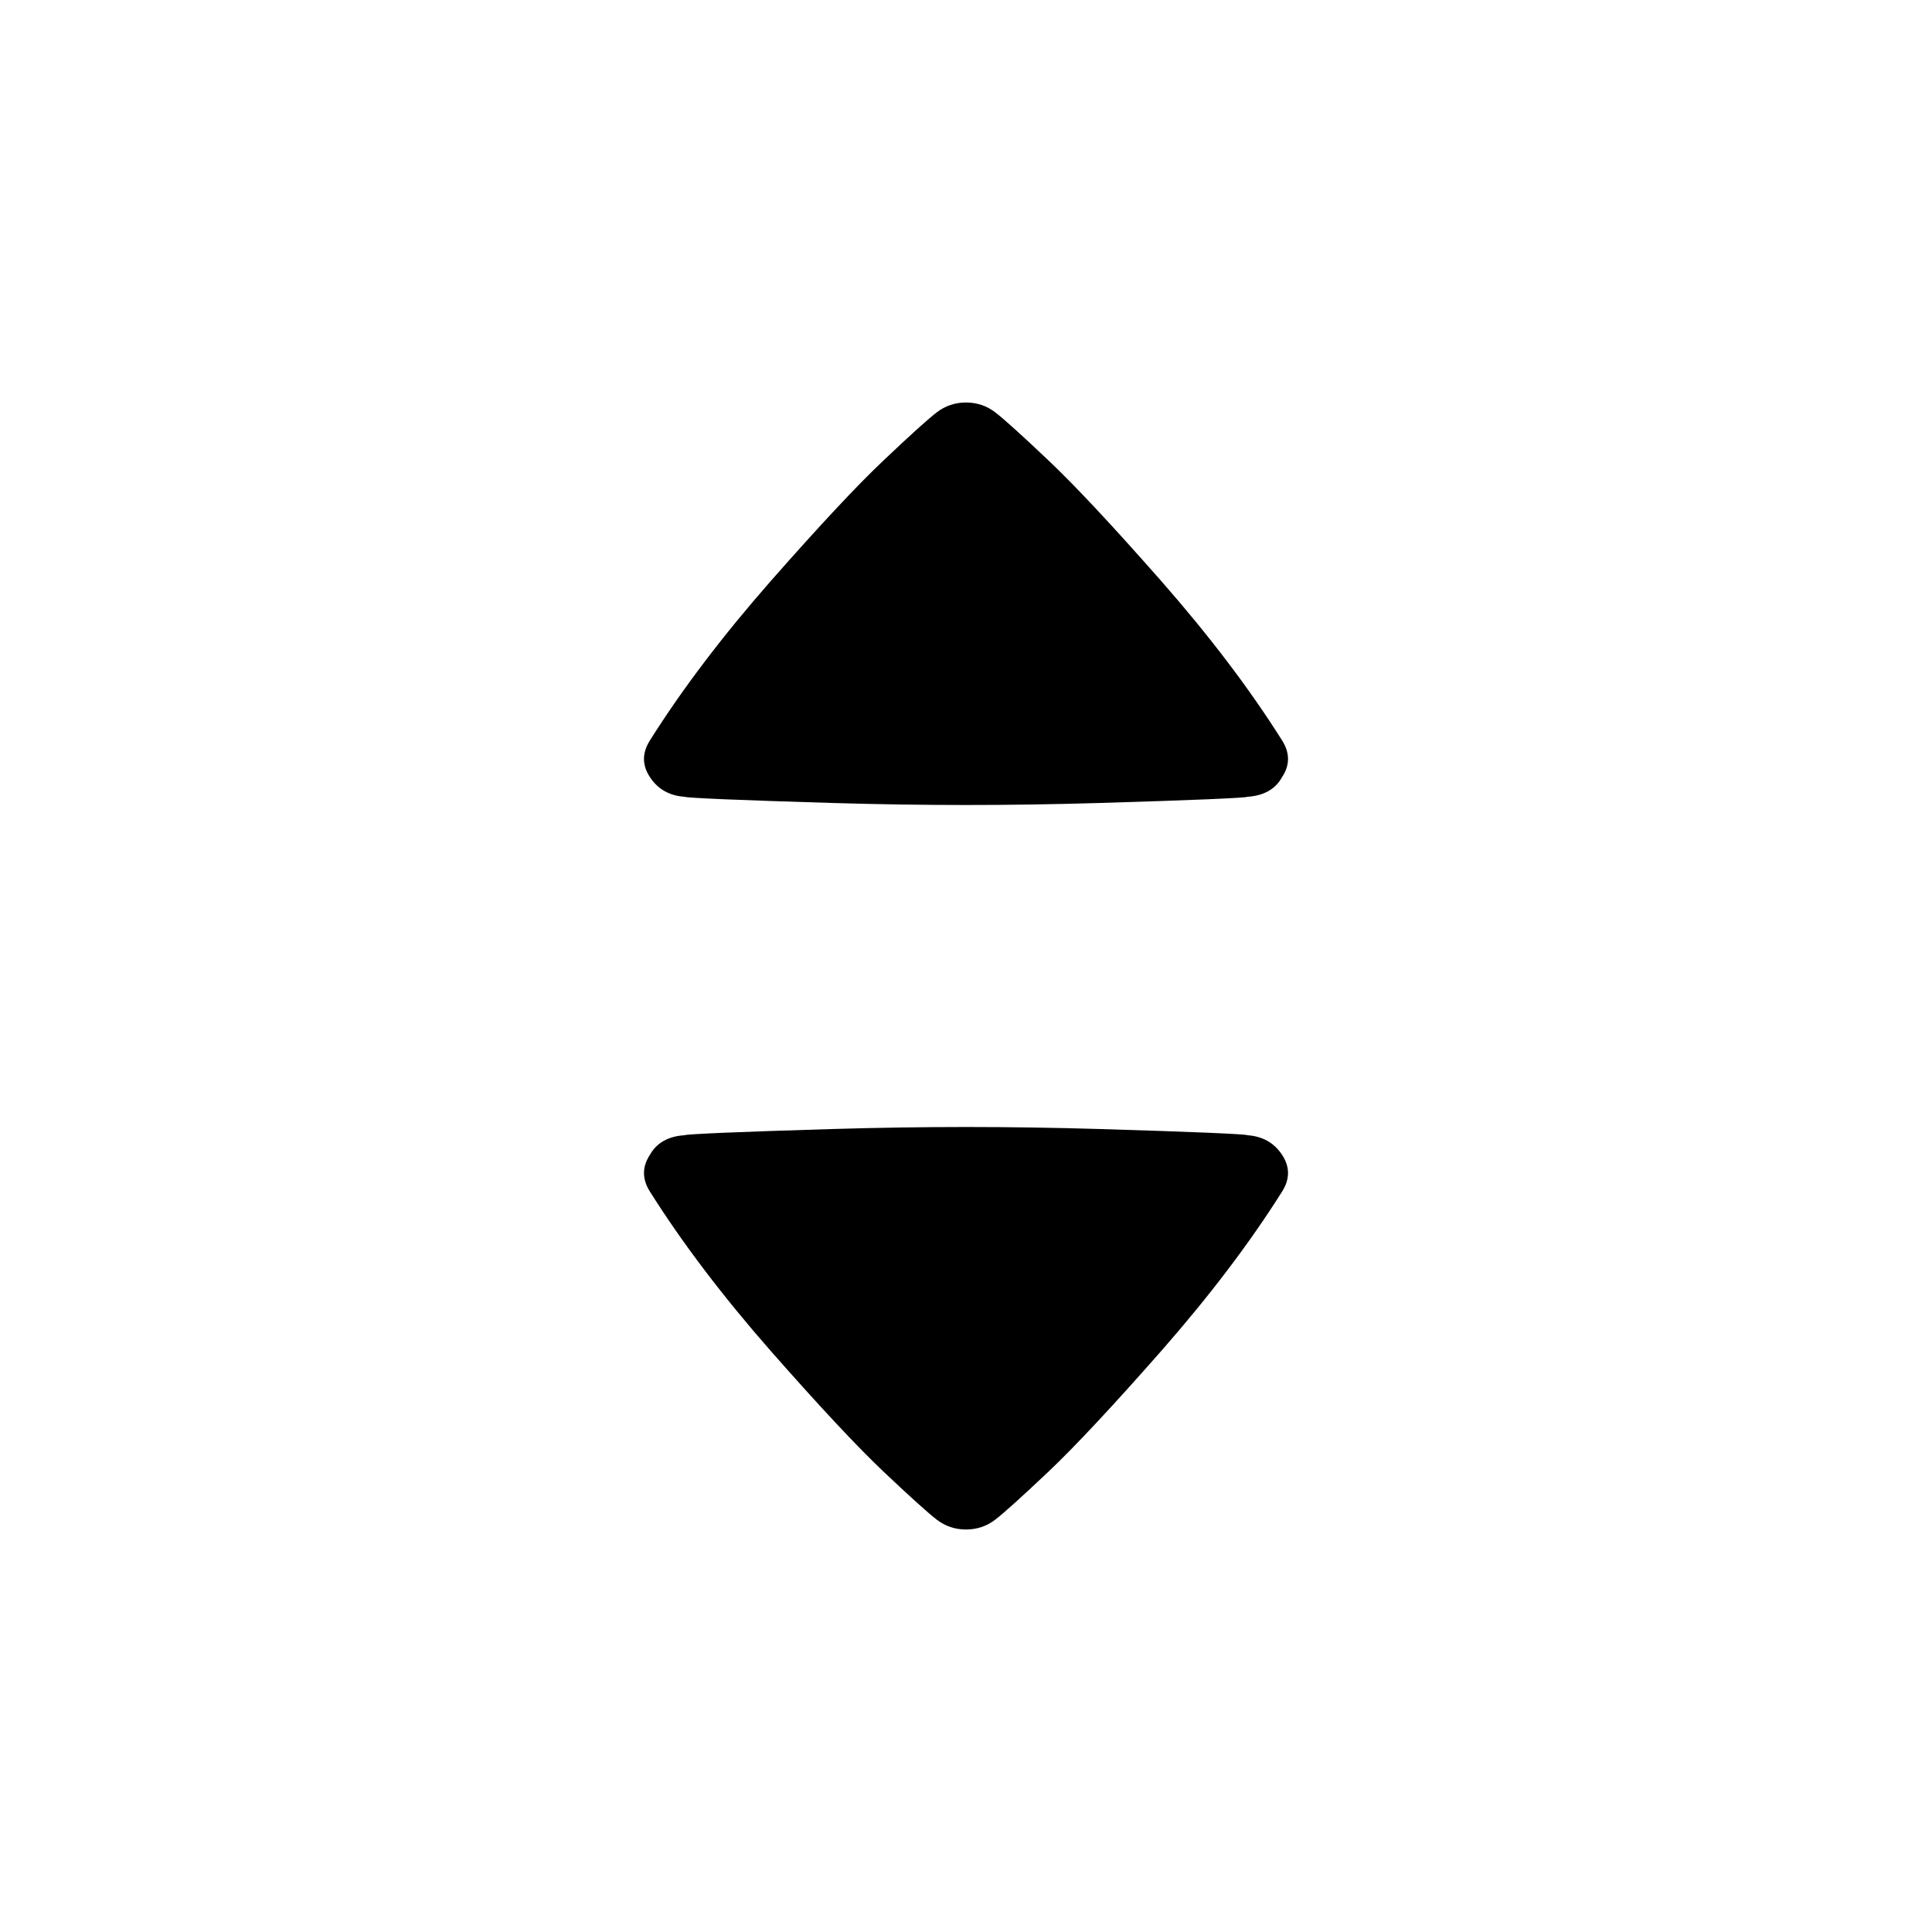 <svg width="24" height="24" viewBox="0 0 24 24" fill="none" xmlns="http://www.w3.org/2000/svg">
<path fill-rule="evenodd" clip-rule="evenodd" d="M15.926 9.654C16.025 9.505 16.025 9.353 15.926 9.197C15.525 8.56 15.024 7.9 14.423 7.215C13.821 6.531 13.356 6.033 13.027 5.722C12.698 5.41 12.477 5.21 12.363 5.122C12.257 5.041 12.136 5 12 5C11.864 5 11.743 5.041 11.637 5.122C11.523 5.21 11.302 5.41 10.973 5.722C10.644 6.033 10.179 6.531 9.577 7.215C8.976 7.9 8.475 8.56 8.074 9.197C7.975 9.353 7.975 9.505 8.074 9.654C8.172 9.804 8.316 9.885 8.505 9.898C8.513 9.905 8.677 9.915 8.999 9.929C9.32 9.942 9.768 9.958 10.343 9.975C10.918 9.992 11.47 10 12 10C12.53 10 13.082 9.992 13.657 9.975C14.232 9.958 14.68 9.942 15.001 9.929C15.323 9.915 15.488 9.905 15.495 9.898C15.699 9.885 15.843 9.804 15.926 9.654ZM8.074 14.345C7.975 14.495 7.975 14.647 8.074 14.803C8.475 15.44 8.976 16.1 9.577 16.785C10.179 17.469 10.644 17.967 10.973 18.279C11.302 18.59 11.523 18.79 11.637 18.878C11.743 18.959 11.864 19 12 19C12.136 19 12.257 18.959 12.363 18.878C12.477 18.79 12.698 18.59 13.027 18.279C13.356 17.967 13.821 17.469 14.423 16.785C15.024 16.1 15.525 15.44 15.926 14.803C16.025 14.647 16.025 14.495 15.926 14.345C15.828 14.197 15.684 14.115 15.495 14.102C15.488 14.095 15.323 14.085 15.001 14.071C14.68 14.058 14.232 14.042 13.657 14.025C13.082 14.008 12.53 14 12 14C11.47 14 10.918 14.008 10.343 14.025C9.768 14.042 9.32 14.058 8.999 14.071C8.677 14.085 8.513 14.095 8.505 14.102C8.301 14.115 8.157 14.197 8.074 14.345Z" fill="black"/>
</svg>
